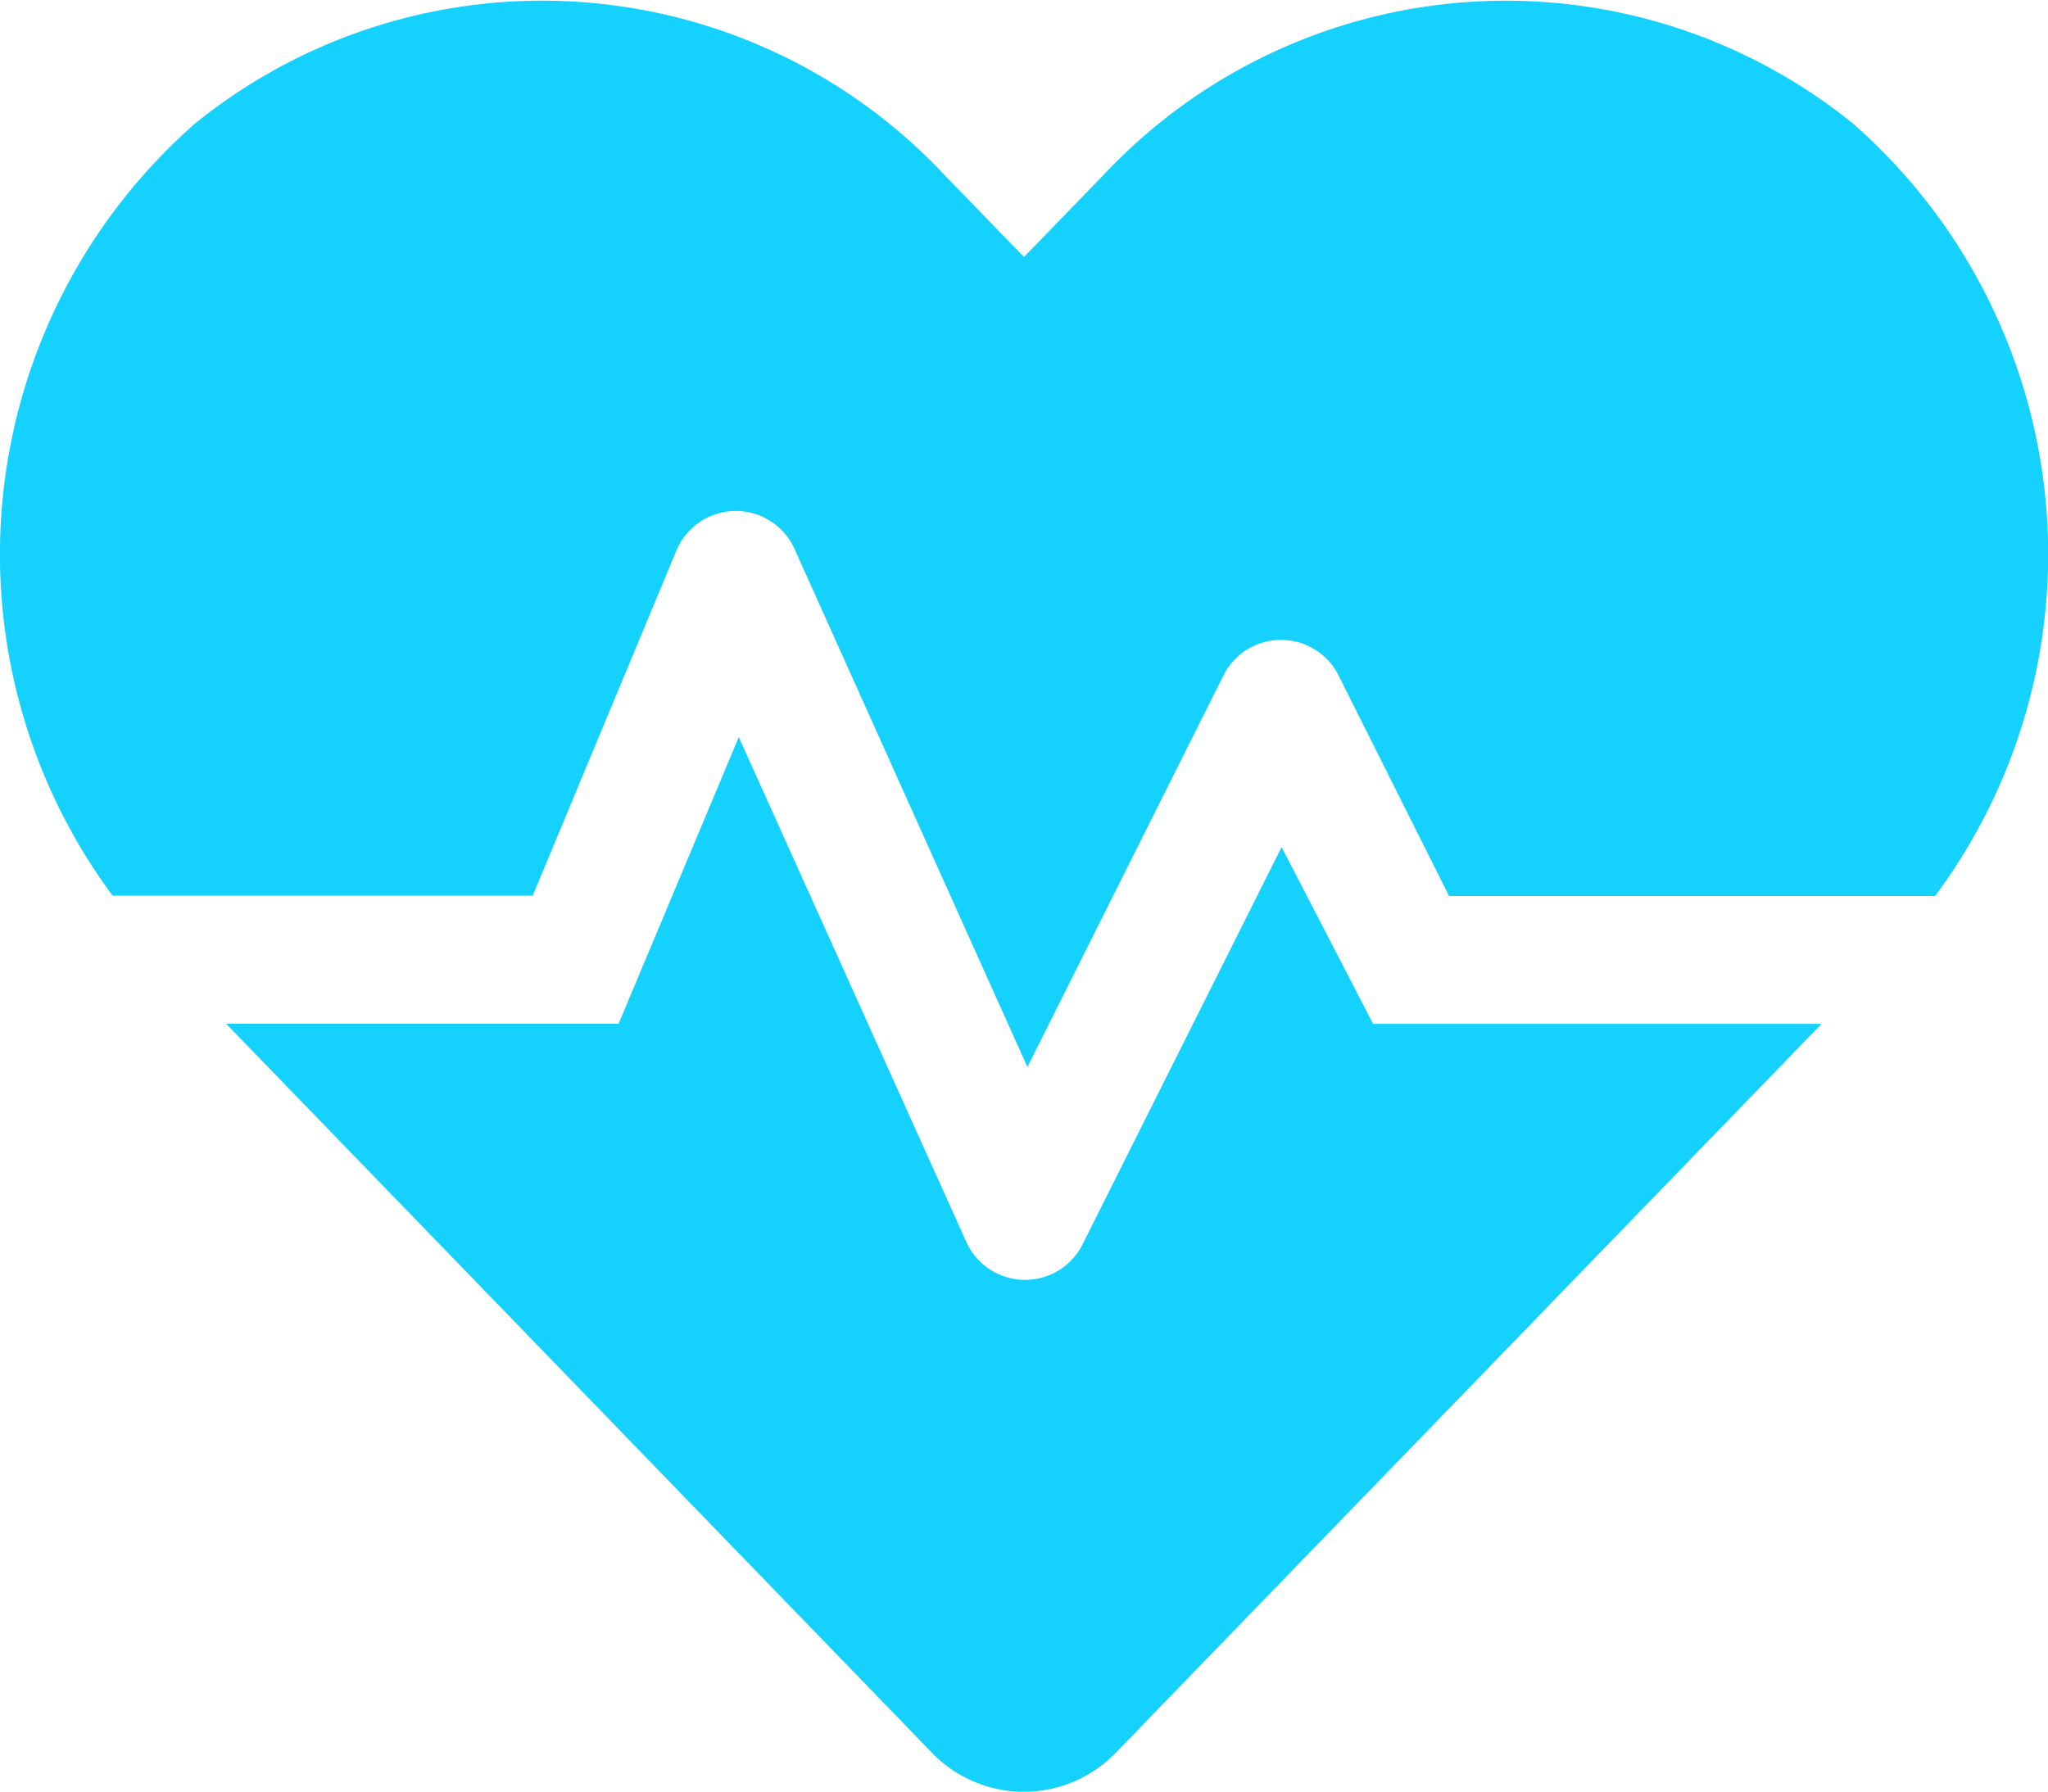 <svg xmlns="http://www.w3.org/2000/svg" width="34.998" height="30.625" viewBox="0 0 34.998 30.625"><path d="M24.09-13.959l-3.406,6.8A1.1,1.1,0,0,1,18.707-7.2l-3.893-8.639-2.054,4.9-6.706,0L18.112,1.518a2.182,2.182,0,0,0,3.147,0L33.317-10.937H25.654Zm9.762-12.369a9.427,9.427,0,0,0-12.817.893l-1.347,1.39-1.347-1.39a9.426,9.426,0,0,0-12.817-.893,9.8,9.8,0,0,0-1.41,13.2h7.178l2.456-5.9a1.1,1.1,0,0,1,2.019-.026L19.746-10.2,23.1-16.9a1.1,1.1,0,0,1,1.96,0l1.892,3.777h8.306A9.794,9.794,0,0,0,33.852-26.328Z" transform="translate(-2.189 28.438)" fill="#14d1fd"/></svg>